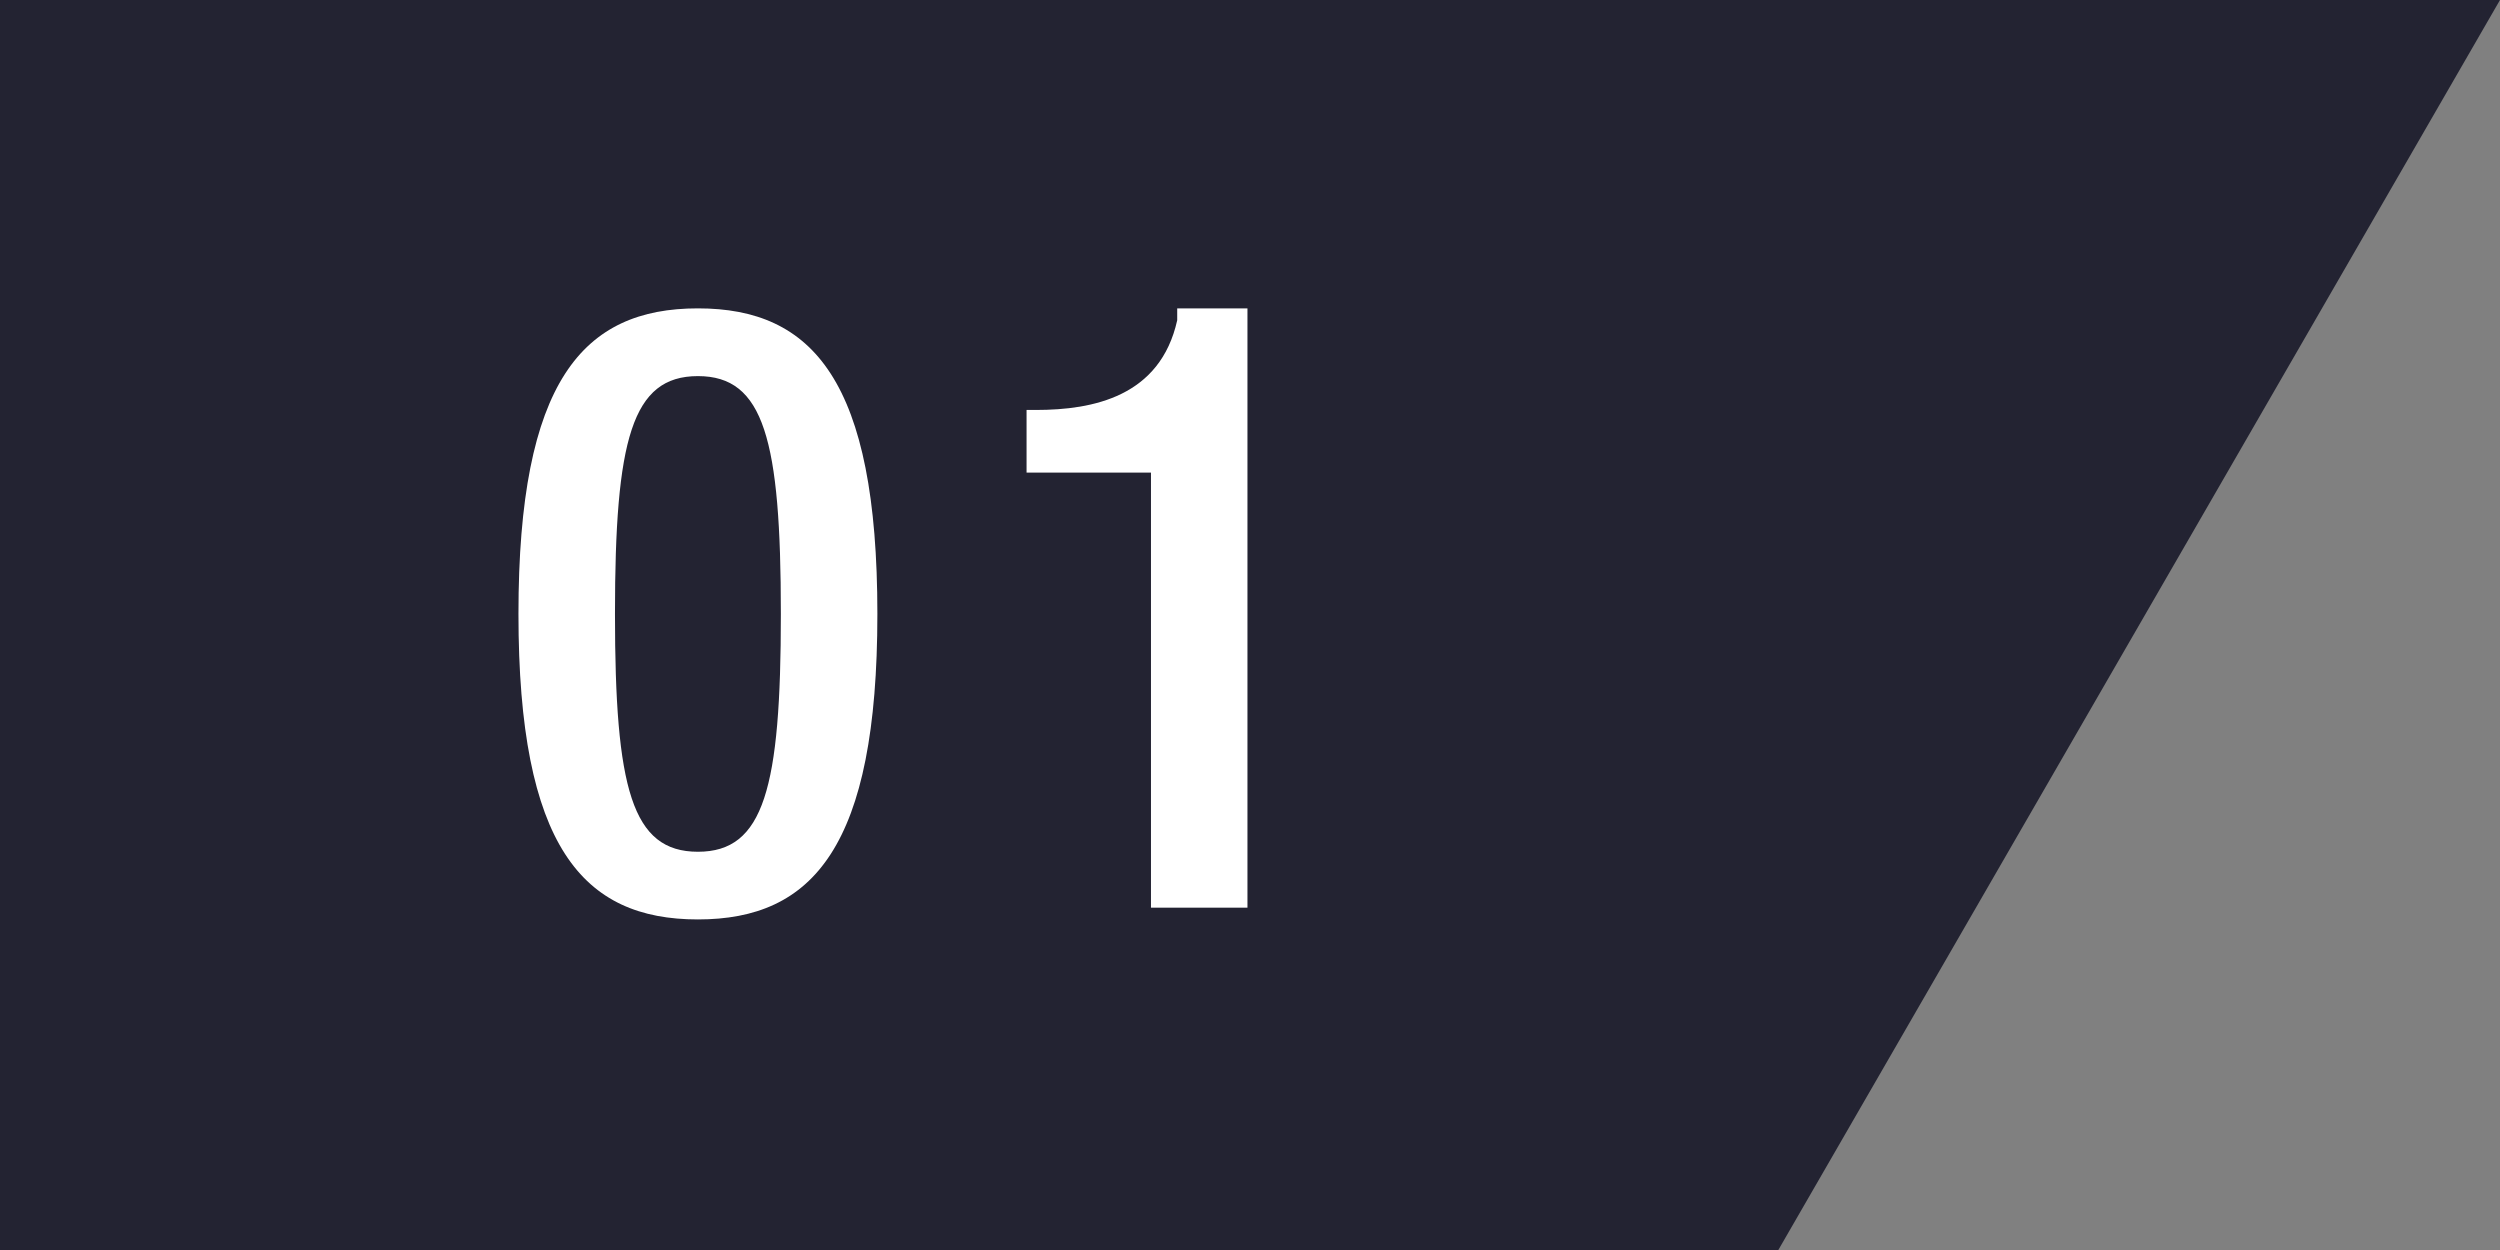 <?xml version="1.0" encoding="UTF-8"?><svg id="_レイヤー_2" xmlns="http://www.w3.org/2000/svg" viewBox="0 0 76.8 38.4"><rect x="0" y="0" width="76.8" height="38.4" fill="#808080" stroke="none"/><defs><style>.cls-1{fill:#232332;}.cls-1,.cls-2{stroke-width:0px;}.cls-2{fill:#fff;}</style></defs><g id="object"><polygon class="cls-1" points="54.63 38.4 0 38.4 0 0 56.956 0 76.8 0 54.63 38.4"/><path class="cls-2" d="m21.44,9.473c3.536,0,5.513,2.236,5.513,9.386s-1.977,9.386-5.513,9.386-5.513-2.236-5.513-9.386,1.977-9.386,5.513-9.386Zm0,16.693c2.028,0,2.548-1.95,2.548-7.306,0-5.356-.52-7.306-2.548-7.306s-2.548,1.95-2.548,7.306c0,5.356.52,7.306,2.548,7.306Z"/><path class="cls-2" d="m35.358,27.882v-13.364h-3.822v-1.924h.286c1.768,0,3.822-.416,4.342-2.756v-.364h2.158v18.409h-2.964Z"/></g></svg>